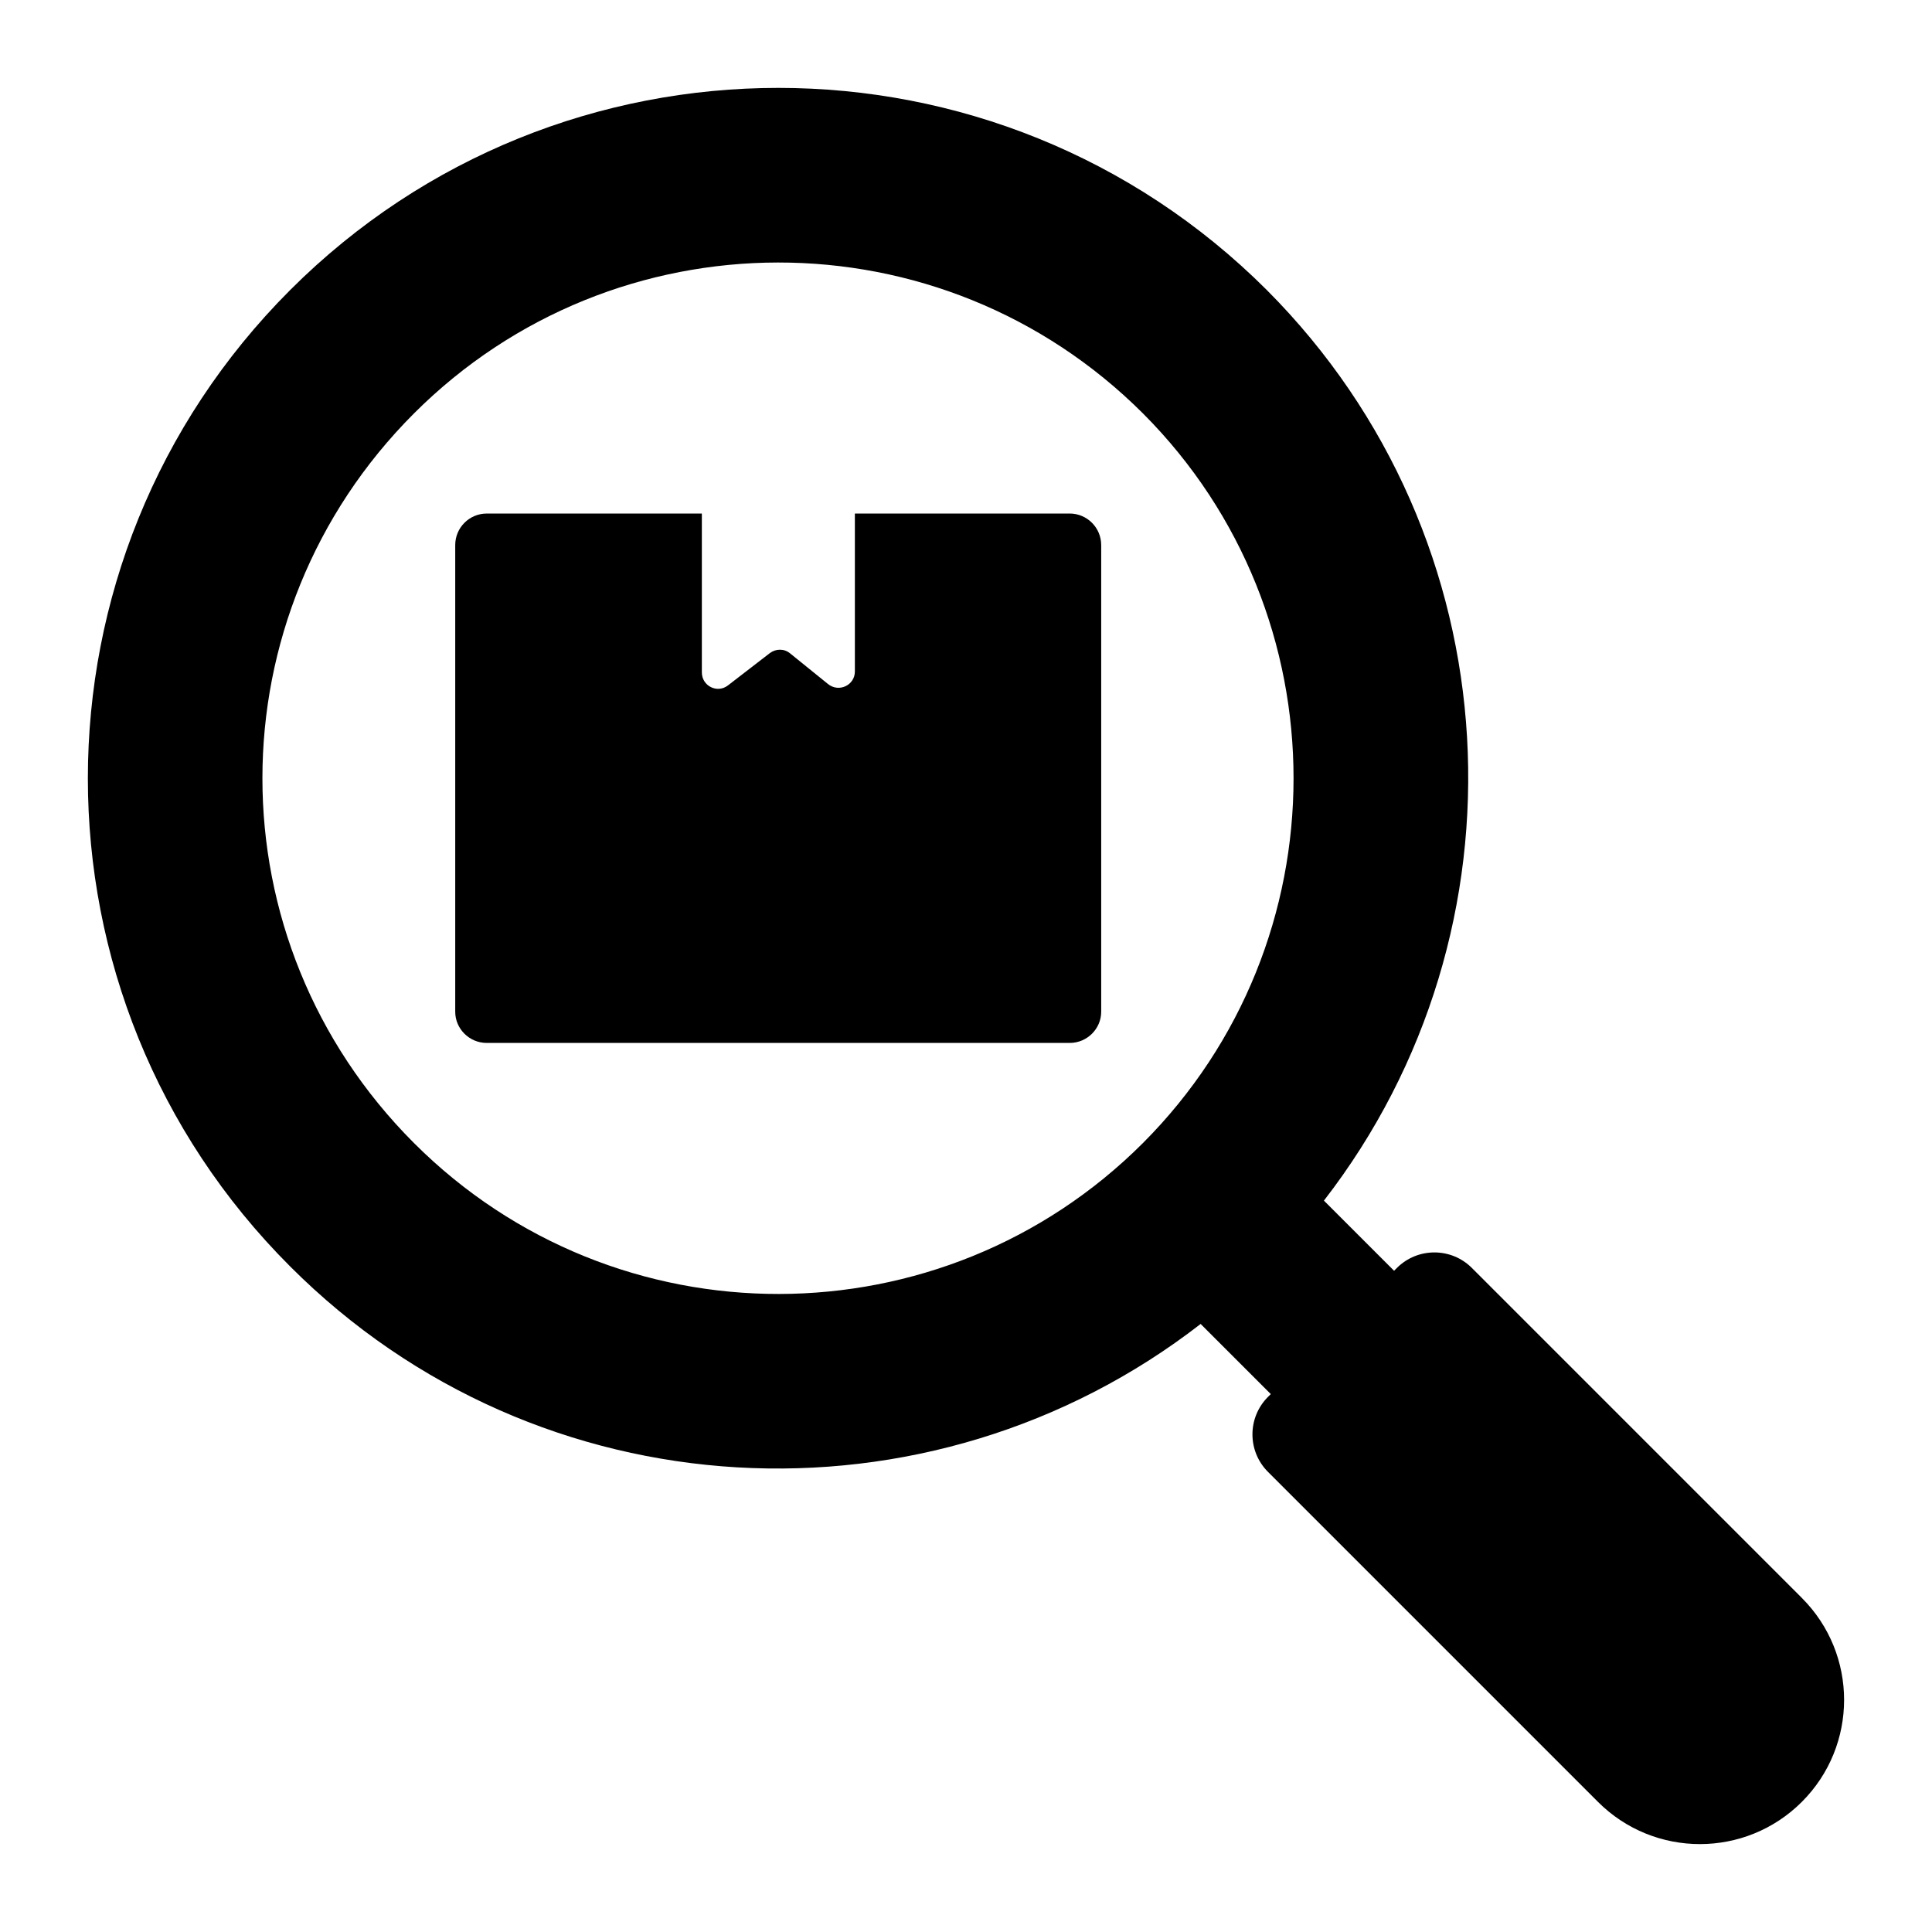 <?xml version="1.0" encoding="UTF-8"?>
<!-- Uploaded to: SVG Repo, www.svgrepo.com, Generator: SVG Repo Mixer Tools -->
<svg fill="#000000" width="800px" height="800px" version="1.1" viewBox="144 144 512 512" xmlns="http://www.w3.org/2000/svg">
 <g>
  <path d="m621.51 567.47-87.445-87.449c-5.488-5.488-14.387-5.488-19.875 0l-0.746 0.746-18.594-18.59c55.574-71.738 50.625-175.38-15.148-241.33-71.504-71.406-187.38-71.406-258.79 0-71.504 71.504-71.504 187.38 0 258.79 65.852 65.945 169.45 70.914 241.27 15.223l18.59 18.586-0.746 0.746c-5.488 5.488-5.488 14.383 0 19.871l87.445 87.449c14.922 14.922 39.117 14.922 54.039 0 14.922-14.918 14.926-39.113 0-54.035zm-367.8-120.55c-53.629-53.629-53.484-139.87 0-193.36 53.172-53.172 139.68-53.5 193.27 0.086 53.113 53.293 53.113 139.98-0.09 193.27-53.145 53.148-139.66 53.516-193.18 0.004z"/>
  <path d="m435.83 288.45v123.67c0 4.527-3.742 8.27-8.355 8.27h-154.48c-4.613 0-8.355-3.742-8.355-8.27v-123.67c0-4.613 3.742-8.355 8.355-8.355h57.004v42.121c0 3.566 4.09 5.656 6.961 3.394l11.051-8.527c1.652-1.219 3.828-1.219 5.394 0.086l10.008 8.094c2.871 2.348 7.137 0.348 7.137-3.309v-41.863h56.918c4.617 0.004 8.359 3.746 8.359 8.359z"/>
 </g>
</svg>